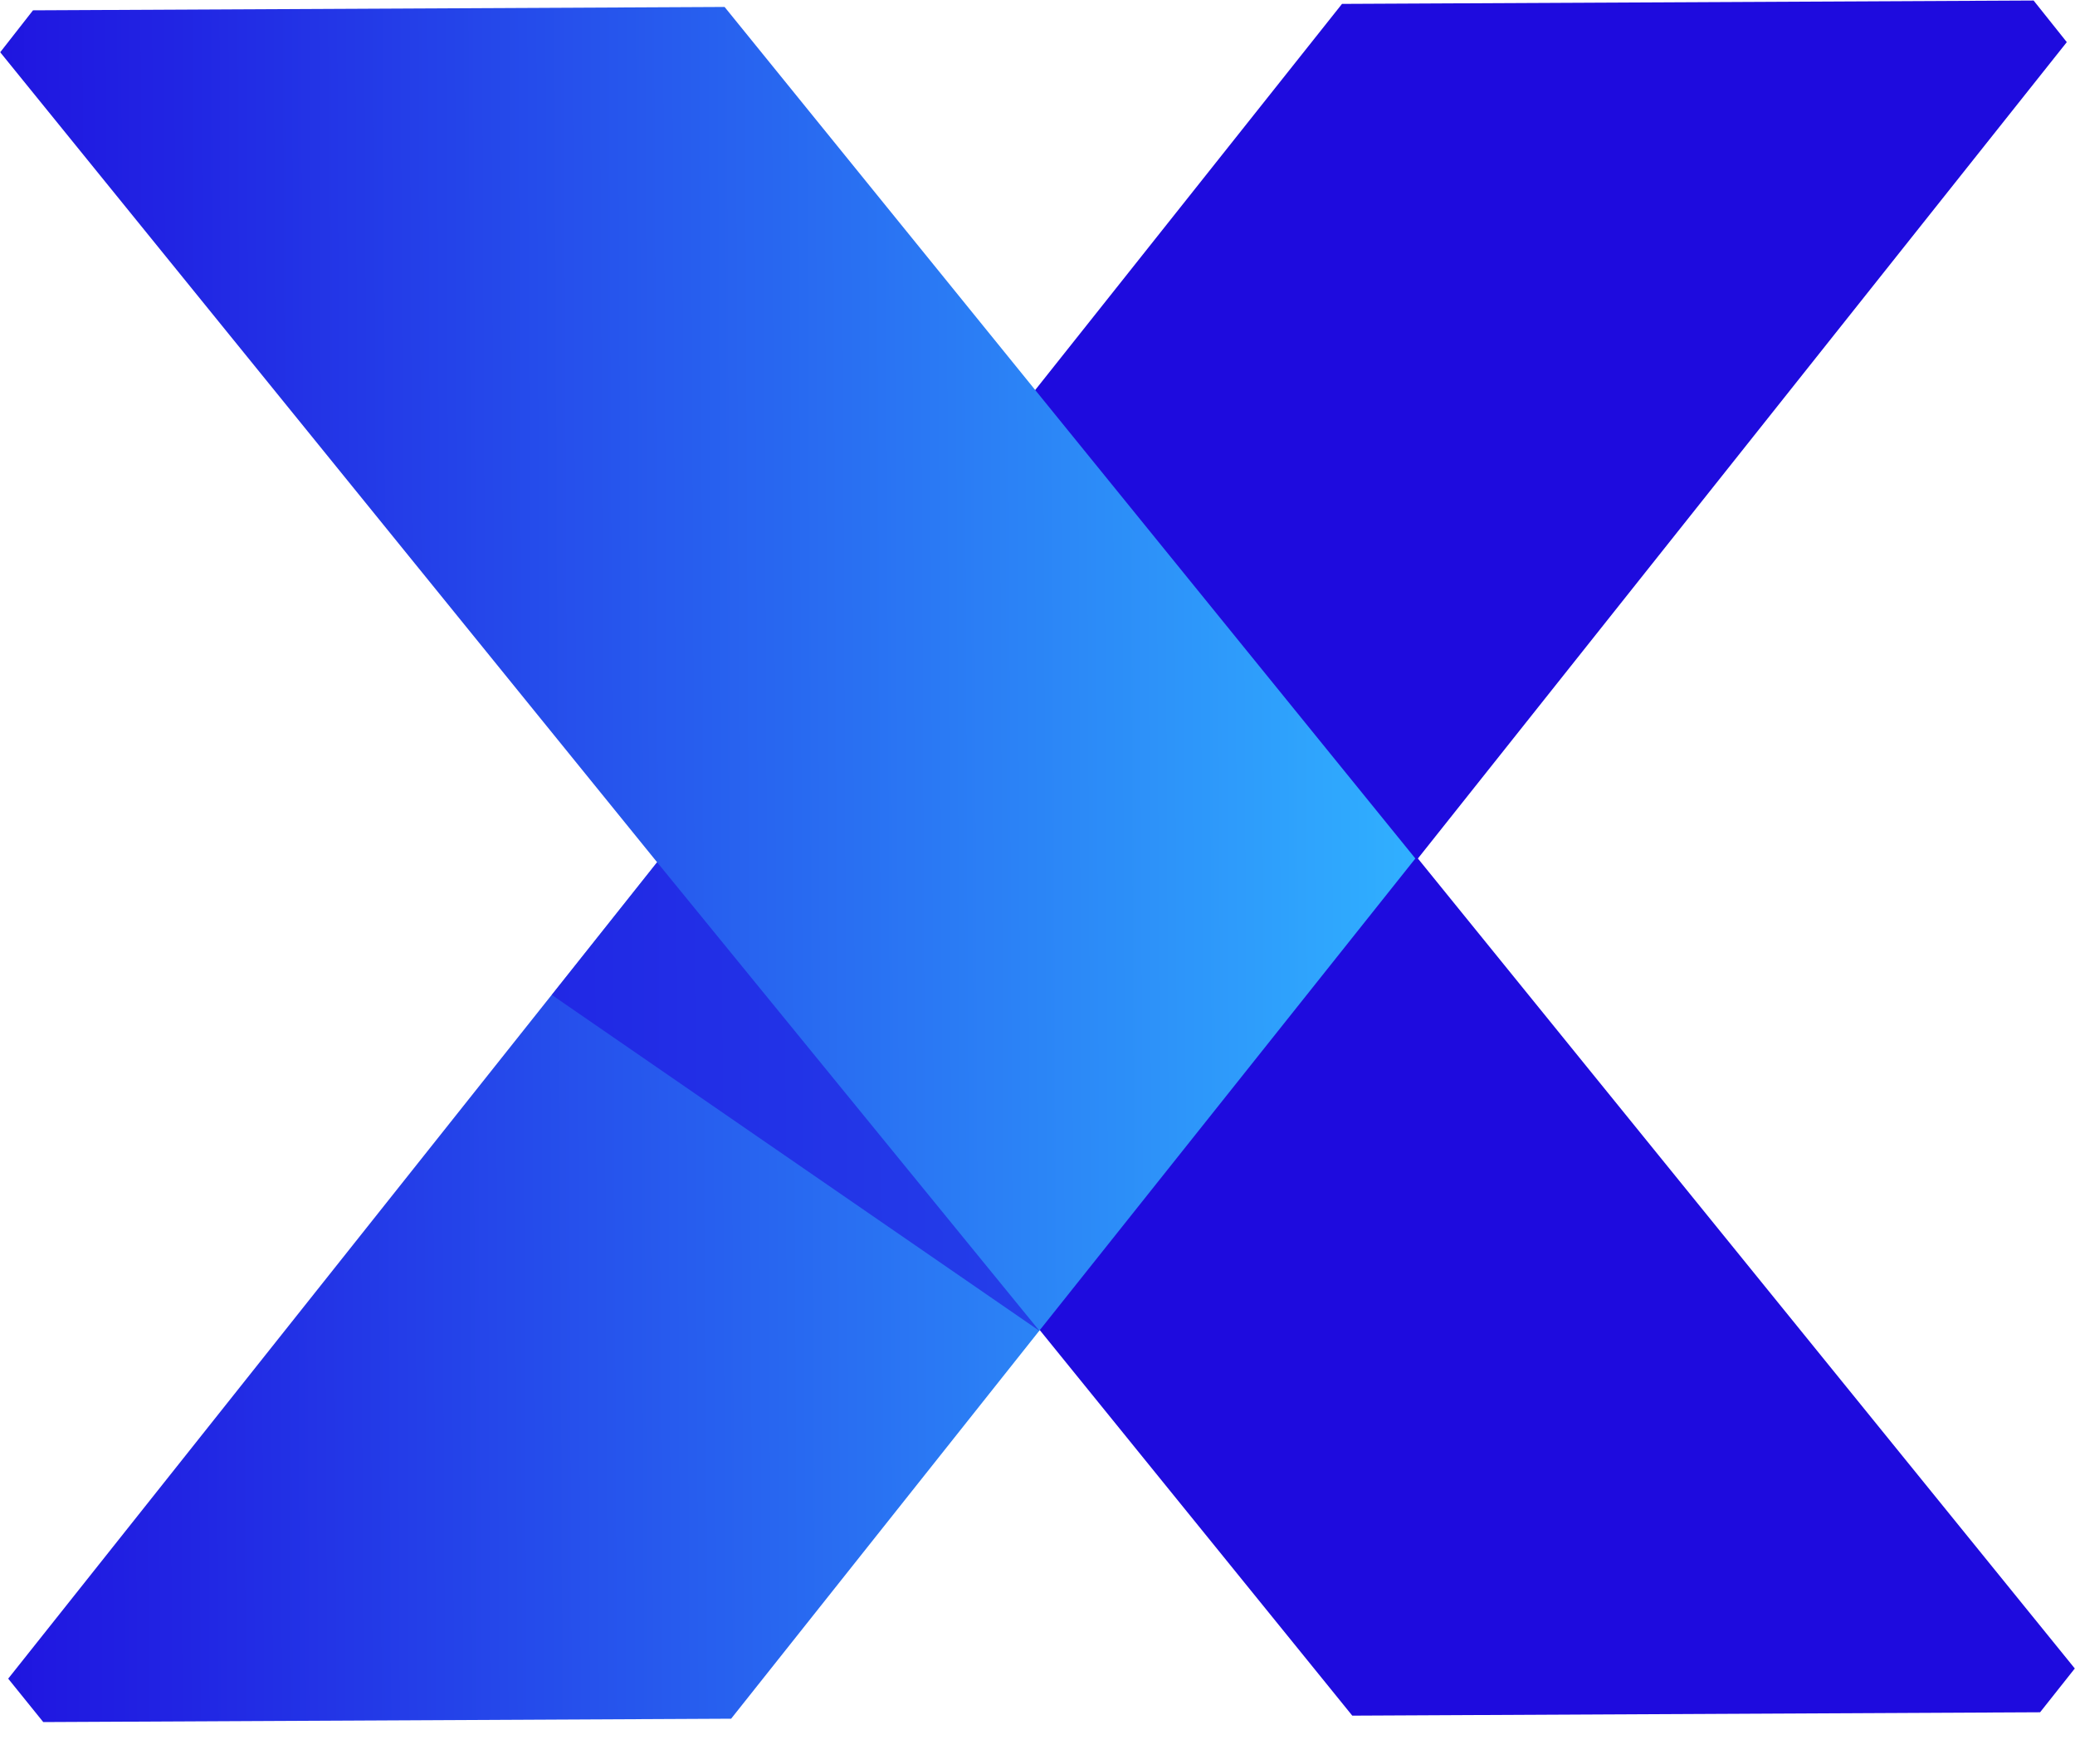 <?xml version="1.0" encoding="UTF-8"?>
<svg xmlns="http://www.w3.org/2000/svg" width="40" height="34" viewBox="0 0 40 34" fill="none">
  <path d="M19.986 7.479L12.716 16.619L20.075 25.675L26.068 33.068L39.327 33.003L39.996 32.159L27.333 16.547L39.842 0.812L39.202 0.01L25.87 0.075L19.986 7.479Z" fill="#1E0BDE"></path>
  <path d="M0.004 1.007L12.667 16.619L0.158 32.355L0.834 33.192L14.094 33.127L20.014 25.675L27.284 16.547L19.925 7.479L13.968 0.134L0.636 0.199L0.004 1.007Z" fill="url(#paint0_linear_91_5)"></path>
  <path opacity="0.57" d="M12.667 16.619L20.038 25.652L10.637 19.176L12.667 16.619Z" fill="#1E0BDE"></path>
  <defs>
    <linearGradient id="paint0_linear_91_5" x1="27.284" y1="16.566" x2="-2.269" y2="16.711" gradientUnits="userSpaceOnUse">
      <stop stop-color="#30B0FF"></stop>
      <stop offset="0.42" stop-color="#2866F0"></stop>
      <stop offset="0.81" stop-color="#2124E3"></stop>
      <stop offset="1" stop-color="#1E0BDE"></stop>
    </linearGradient>
  </defs>
</svg>
